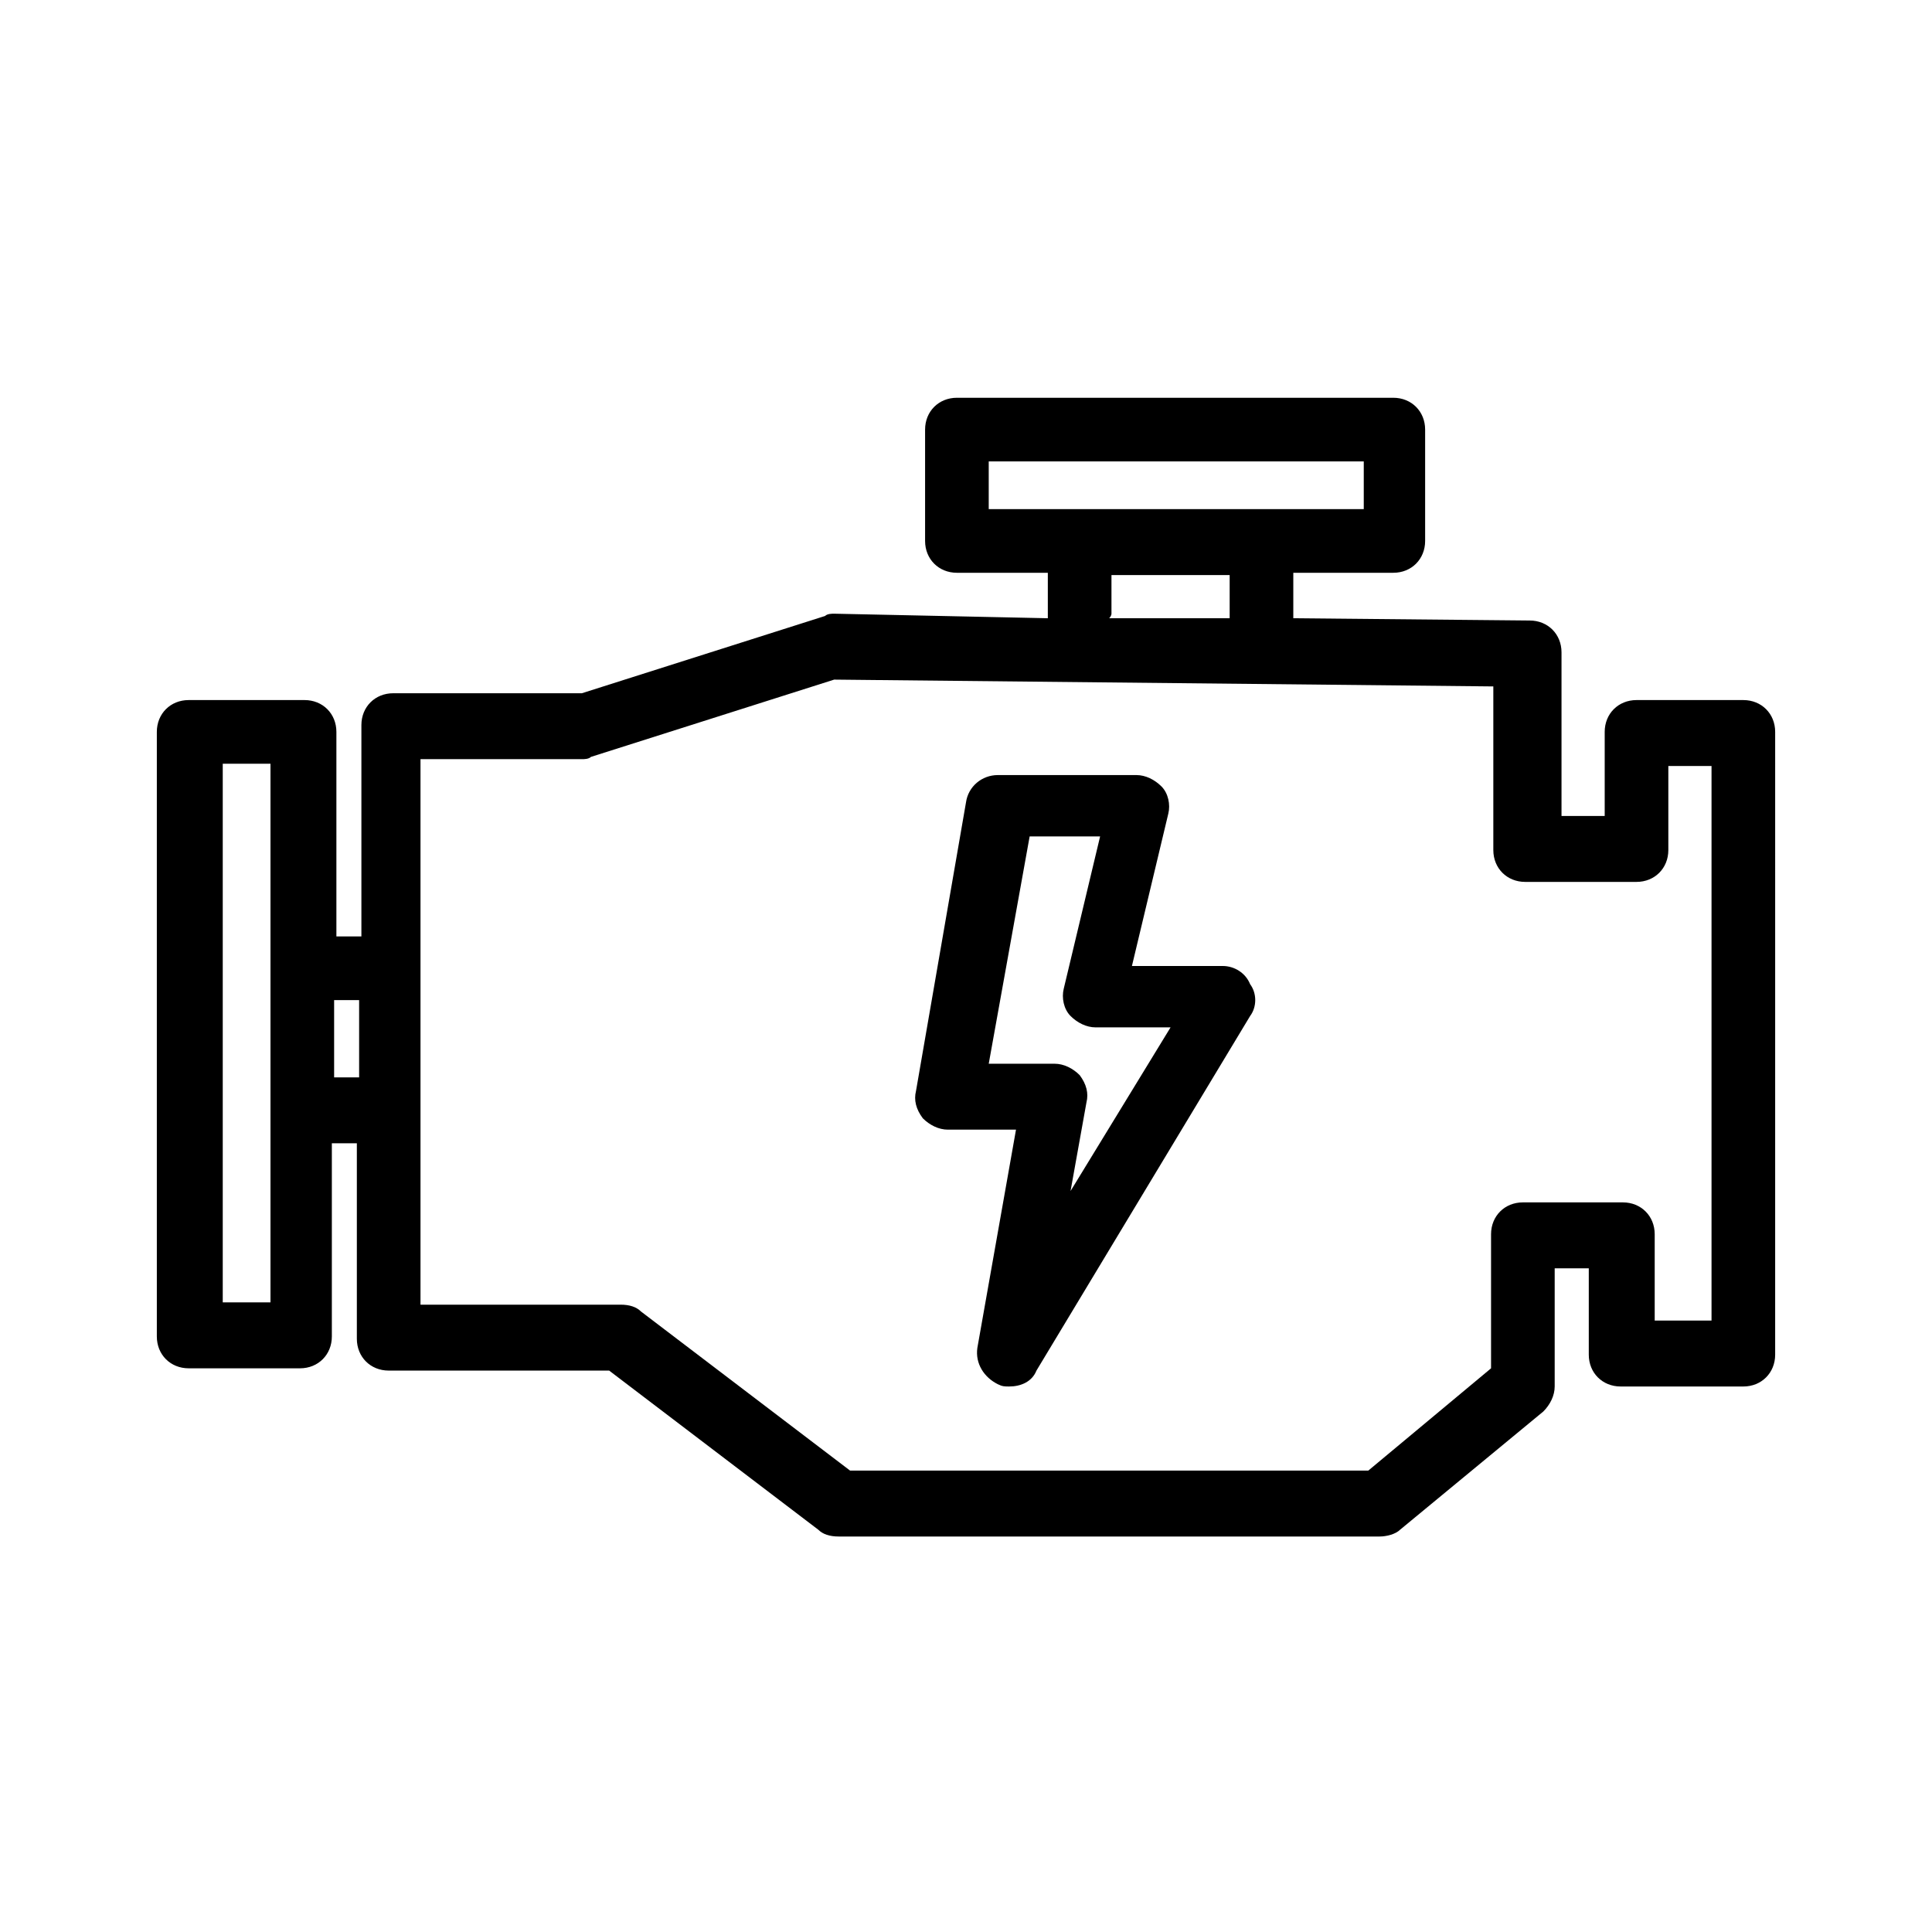 <svg xmlns="http://www.w3.org/2000/svg" xmlns:xlink="http://www.w3.org/1999/xlink" id="Ebene_1" x="0px" y="0px" viewBox="0 0 85 85" style="enable-background:new 0 0 85 85;" xml:space="preserve"><g>	<path d="M76.7,30.8H72c-0.8,0-1.4,0.6-1.4,1.4v3.7h-1.9v-7.2c0-0.8-0.6-1.4-1.4-1.4l-10.4-0.1c0-0.1,0-0.2,0-0.3v-1.7h4.4  c0.8,0,1.4-0.6,1.4-1.4v-4.9c0-0.8-0.6-1.4-1.4-1.4H42.1c-0.8,0-1.4,0.6-1.4,1.4v4.9c0,0.8,0.6,1.4,1.4,1.4h4V27c0,0.1,0,0.1,0,0.2  L36.7,27c-0.1,0-0.3,0-0.4,0.1l-10.7,3.4h-8.3c-0.8,0-1.4,0.6-1.4,1.4v9.3h-1.1v-9c0-0.8-0.6-1.4-1.4-1.4H8.3  c-0.8,0-1.4,0.6-1.4,1.4v26.6c0,0.8,0.6,1.4,1.4,1.4h4.9c0.8,0,1.4-0.6,1.4-1.4v-8.5h1.1v8.6c0,0.8,0.6,1.4,1.4,1.4h9.7l9.2,7  c0.2,0.2,0.5,0.3,0.9,0.3h23.8c0.3,0,0.7-0.1,0.9-0.3l6.3-5.2c0.3-0.3,0.5-0.7,0.5-1.1v-5.2h1.5v3.8c0,0.8,0.6,1.4,1.4,1.4h5.4  c0.8,0,1.4-0.6,1.4-1.4V32.2C78.1,31.4,77.5,30.8,76.7,30.8z M43.5,20.3h16.5v2.1H43.5V20.3z M48.9,27v-1.7h5.2V27  c0,0.1,0,0.2,0,0.2l-5.3,0C48.9,27.1,48.9,27,48.9,27z M11.9,57.3H9.8V33.6h2.1V57.3z M14.7,47.4v-3.4h1.1v3.4H14.7z M75.3,58.1  h-2.5v-3.8c0-0.8-0.6-1.4-1.4-1.4H67c-0.8,0-1.4,0.6-1.4,1.4v5.9l-5.4,4.5H37.4l-9.2-7c-0.2-0.2-0.5-0.3-0.9-0.3h-8.8V33.4h7.1  c0.1,0,0.3,0,0.4-0.1l10.7-3.4l29,0.3v7.2c0,0.8,0.6,1.4,1.4,1.4H72c0.8,0,1.4-0.6,1.4-1.4v-3.7h1.9V58.1z"></path>	<path d="M53.8,42.5h-4l1.6-6.7c0.1-0.4,0-0.9-0.3-1.2c-0.3-0.3-0.7-0.5-1.1-0.5h-6.1c-0.7,0-1.3,0.5-1.4,1.2L40.3,48  c-0.1,0.4,0,0.8,0.3,1.2c0.3,0.3,0.7,0.5,1.1,0.5h3L43,59.3c-0.1,0.7,0.3,1.3,0.9,1.6c0.2,0.1,0.3,0.1,0.5,0.1c0.5,0,1-0.2,1.2-0.7  L55,44.7c0.3-0.4,0.3-1,0-1.4C54.8,42.8,54.3,42.5,53.8,42.5z M47.1,52.4l0.7-3.9c0.1-0.4,0-0.8-0.3-1.2c-0.3-0.3-0.7-0.5-1.1-0.5  h-2.9l1.8-10h3.1l-1.6,6.7c-0.1,0.4,0,0.9,0.3,1.2c0.3,0.3,0.7,0.5,1.1,0.5h3.3L47.1,52.4z"></path></g></svg>